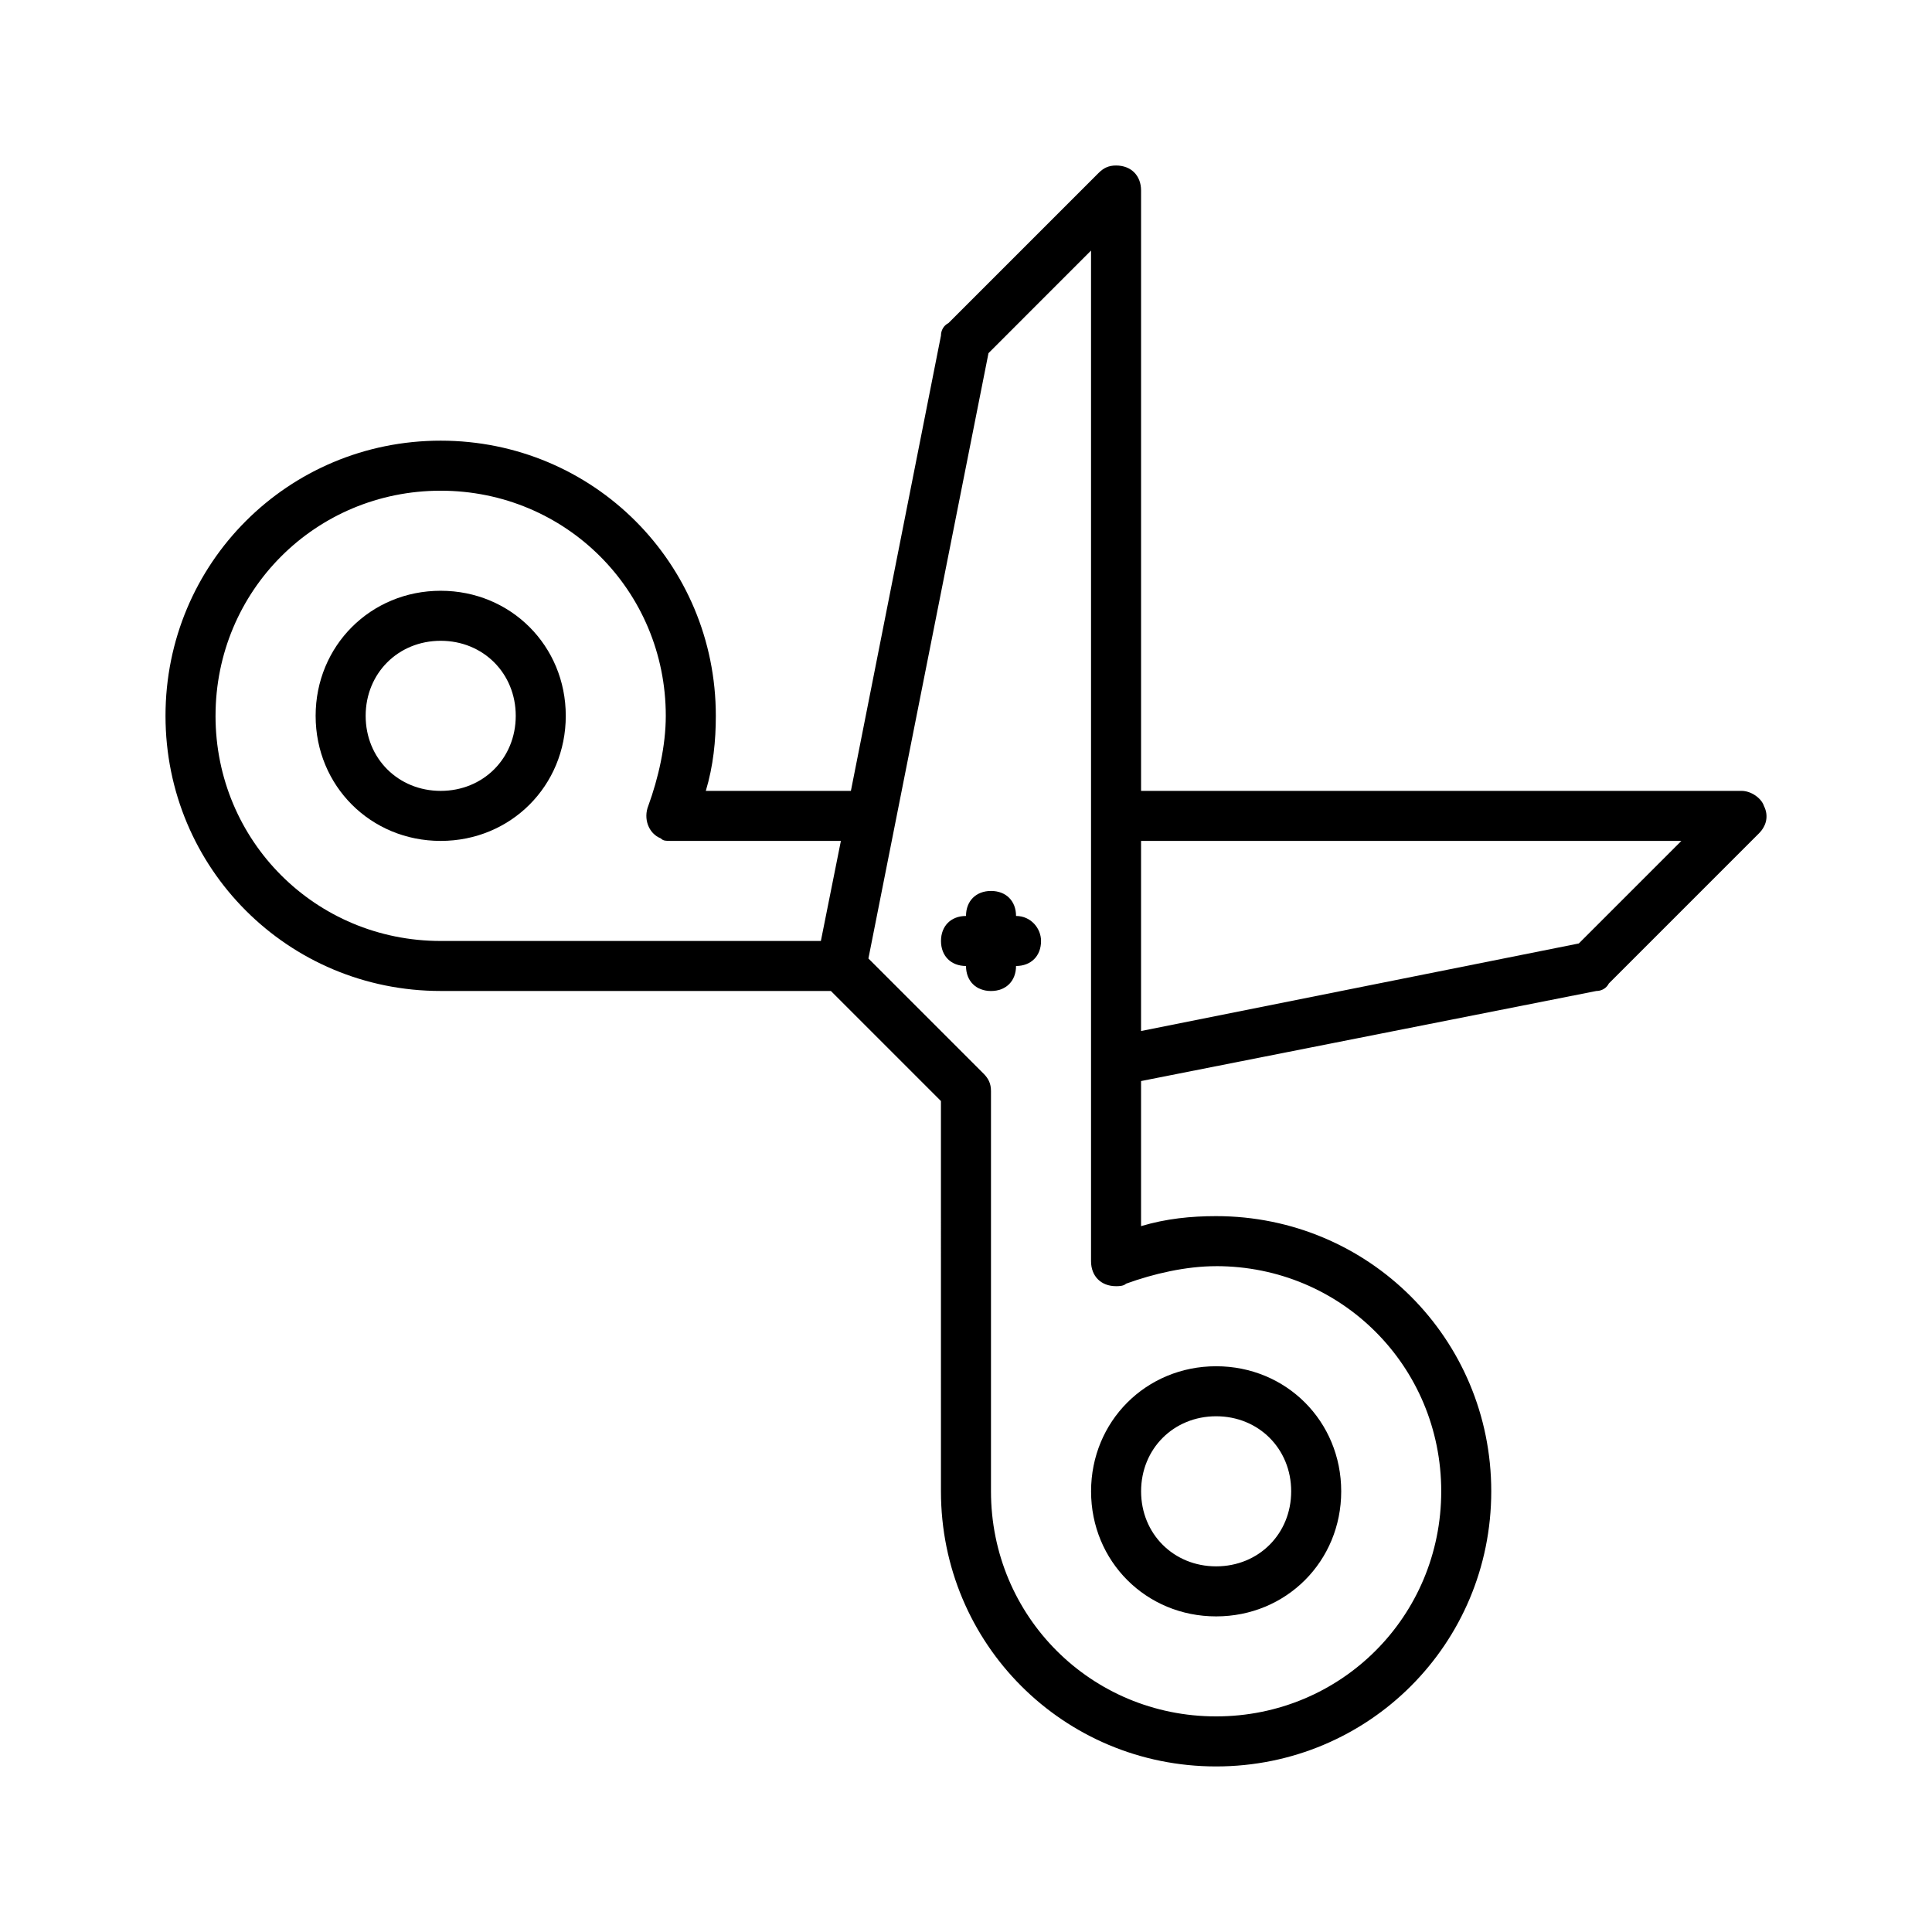 <?xml version="1.0" encoding="UTF-8"?>
<!-- The Best Svg Icon site in the world: iconSvg.co, Visit us! https://iconsvg.co -->
<svg fill="#000000" width="800px" height="800px" version="1.1" viewBox="144 144 512 512" xmlns="http://www.w3.org/2000/svg">
 <g>
  <path d="m466.29 572.36c18.562 0 33.145-14.582 33.145-33.145s-14.582-33.145-33.145-33.145-33.145 14.582-33.145 33.145c0 18.559 14.582 33.145 33.145 33.145zm0-53.035c11.27 0 19.887 8.617 19.887 19.887s-8.617 19.887-19.887 19.887c-11.27 0-19.887-8.617-19.887-19.887 0-11.266 8.617-19.887 19.887-19.887z"/>
  <path d="m260.79 300.56c-18.562 0-33.145 14.582-33.145 33.145s14.582 33.145 33.145 33.145 33.145-14.582 33.145-33.145-14.586-33.145-33.145-33.145zm0 53.031c-11.27 0-19.887-8.617-19.887-19.887s8.617-19.887 19.887-19.887c11.27 0 19.887 8.617 19.887 19.887s-8.617 19.887-19.887 19.887z"/>
  <path d="m611.46 357.57c-0.66-1.992-3.312-3.981-5.965-3.981h-159.1v-159.1c0-3.977-2.652-6.629-6.629-6.629-1.988 0-3.316 0.664-4.641 1.988l-39.773 39.773c-1.324 0.664-1.988 1.988-1.988 3.316l-23.867 120.65h-38.449c1.988-6.629 2.652-13.258 2.652-19.887 0-40.438-32.484-72.918-72.918-72.918-40.438 0-72.922 32.48-72.922 72.918s32.484 72.918 72.918 72.918h103.41l29.168 29.168 0.004 103.42c0 40.438 32.484 72.918 72.918 72.918 40.438 0 72.918-32.484 72.918-72.918 0-40.438-32.484-72.918-72.918-72.918-6.629 0-13.258 0.664-19.887 2.652v-38.449l120.65-23.867c1.324 0 2.652-0.664 3.316-1.988l39.773-39.773c1.988-1.992 2.652-4.644 1.324-7.293zm-410.34-23.867c0-33.145 26.516-59.66 59.66-59.66 33.145 0 59.66 26.516 59.66 59.66 0 7.953-1.988 16.574-4.641 23.863-1.324 3.316 0 7.293 3.316 8.617 0.664 0.664 1.328 0.664 2.656 0.664h45.074l-5.305 26.516-100.76 0.004c-33.145 0-59.664-26.52-59.664-59.664zm265.16 145.84c33.145 0 59.66 26.516 59.66 59.66s-26.516 59.66-59.66 59.66c-33.145 0-59.66-26.516-59.66-59.66v-106.06c0-1.988-0.664-3.316-1.988-4.641l-30.492-30.492 31.82-160.42 27.176-27.184v267.82c0 3.977 2.652 6.629 6.629 6.629 0.664 0 1.988 0 2.652-0.664 7.289-2.652 15.91-4.641 23.863-4.641zm96.121-85.516-116.01 23.203v-50.383h143.19z"/>
  <path d="m413.26 386.74c0-3.977-2.652-6.629-6.629-6.629-3.977 0-6.629 2.652-6.629 6.629-3.977 0-6.629 2.652-6.629 6.629 0 3.977 2.652 6.629 6.629 6.629 0 3.977 2.652 6.629 6.629 6.629 3.977 0 6.629-2.652 6.629-6.629 3.977 0 6.629-2.652 6.629-6.629 0-3.316-2.652-6.629-6.629-6.629z"/>
 </g>
</svg>
